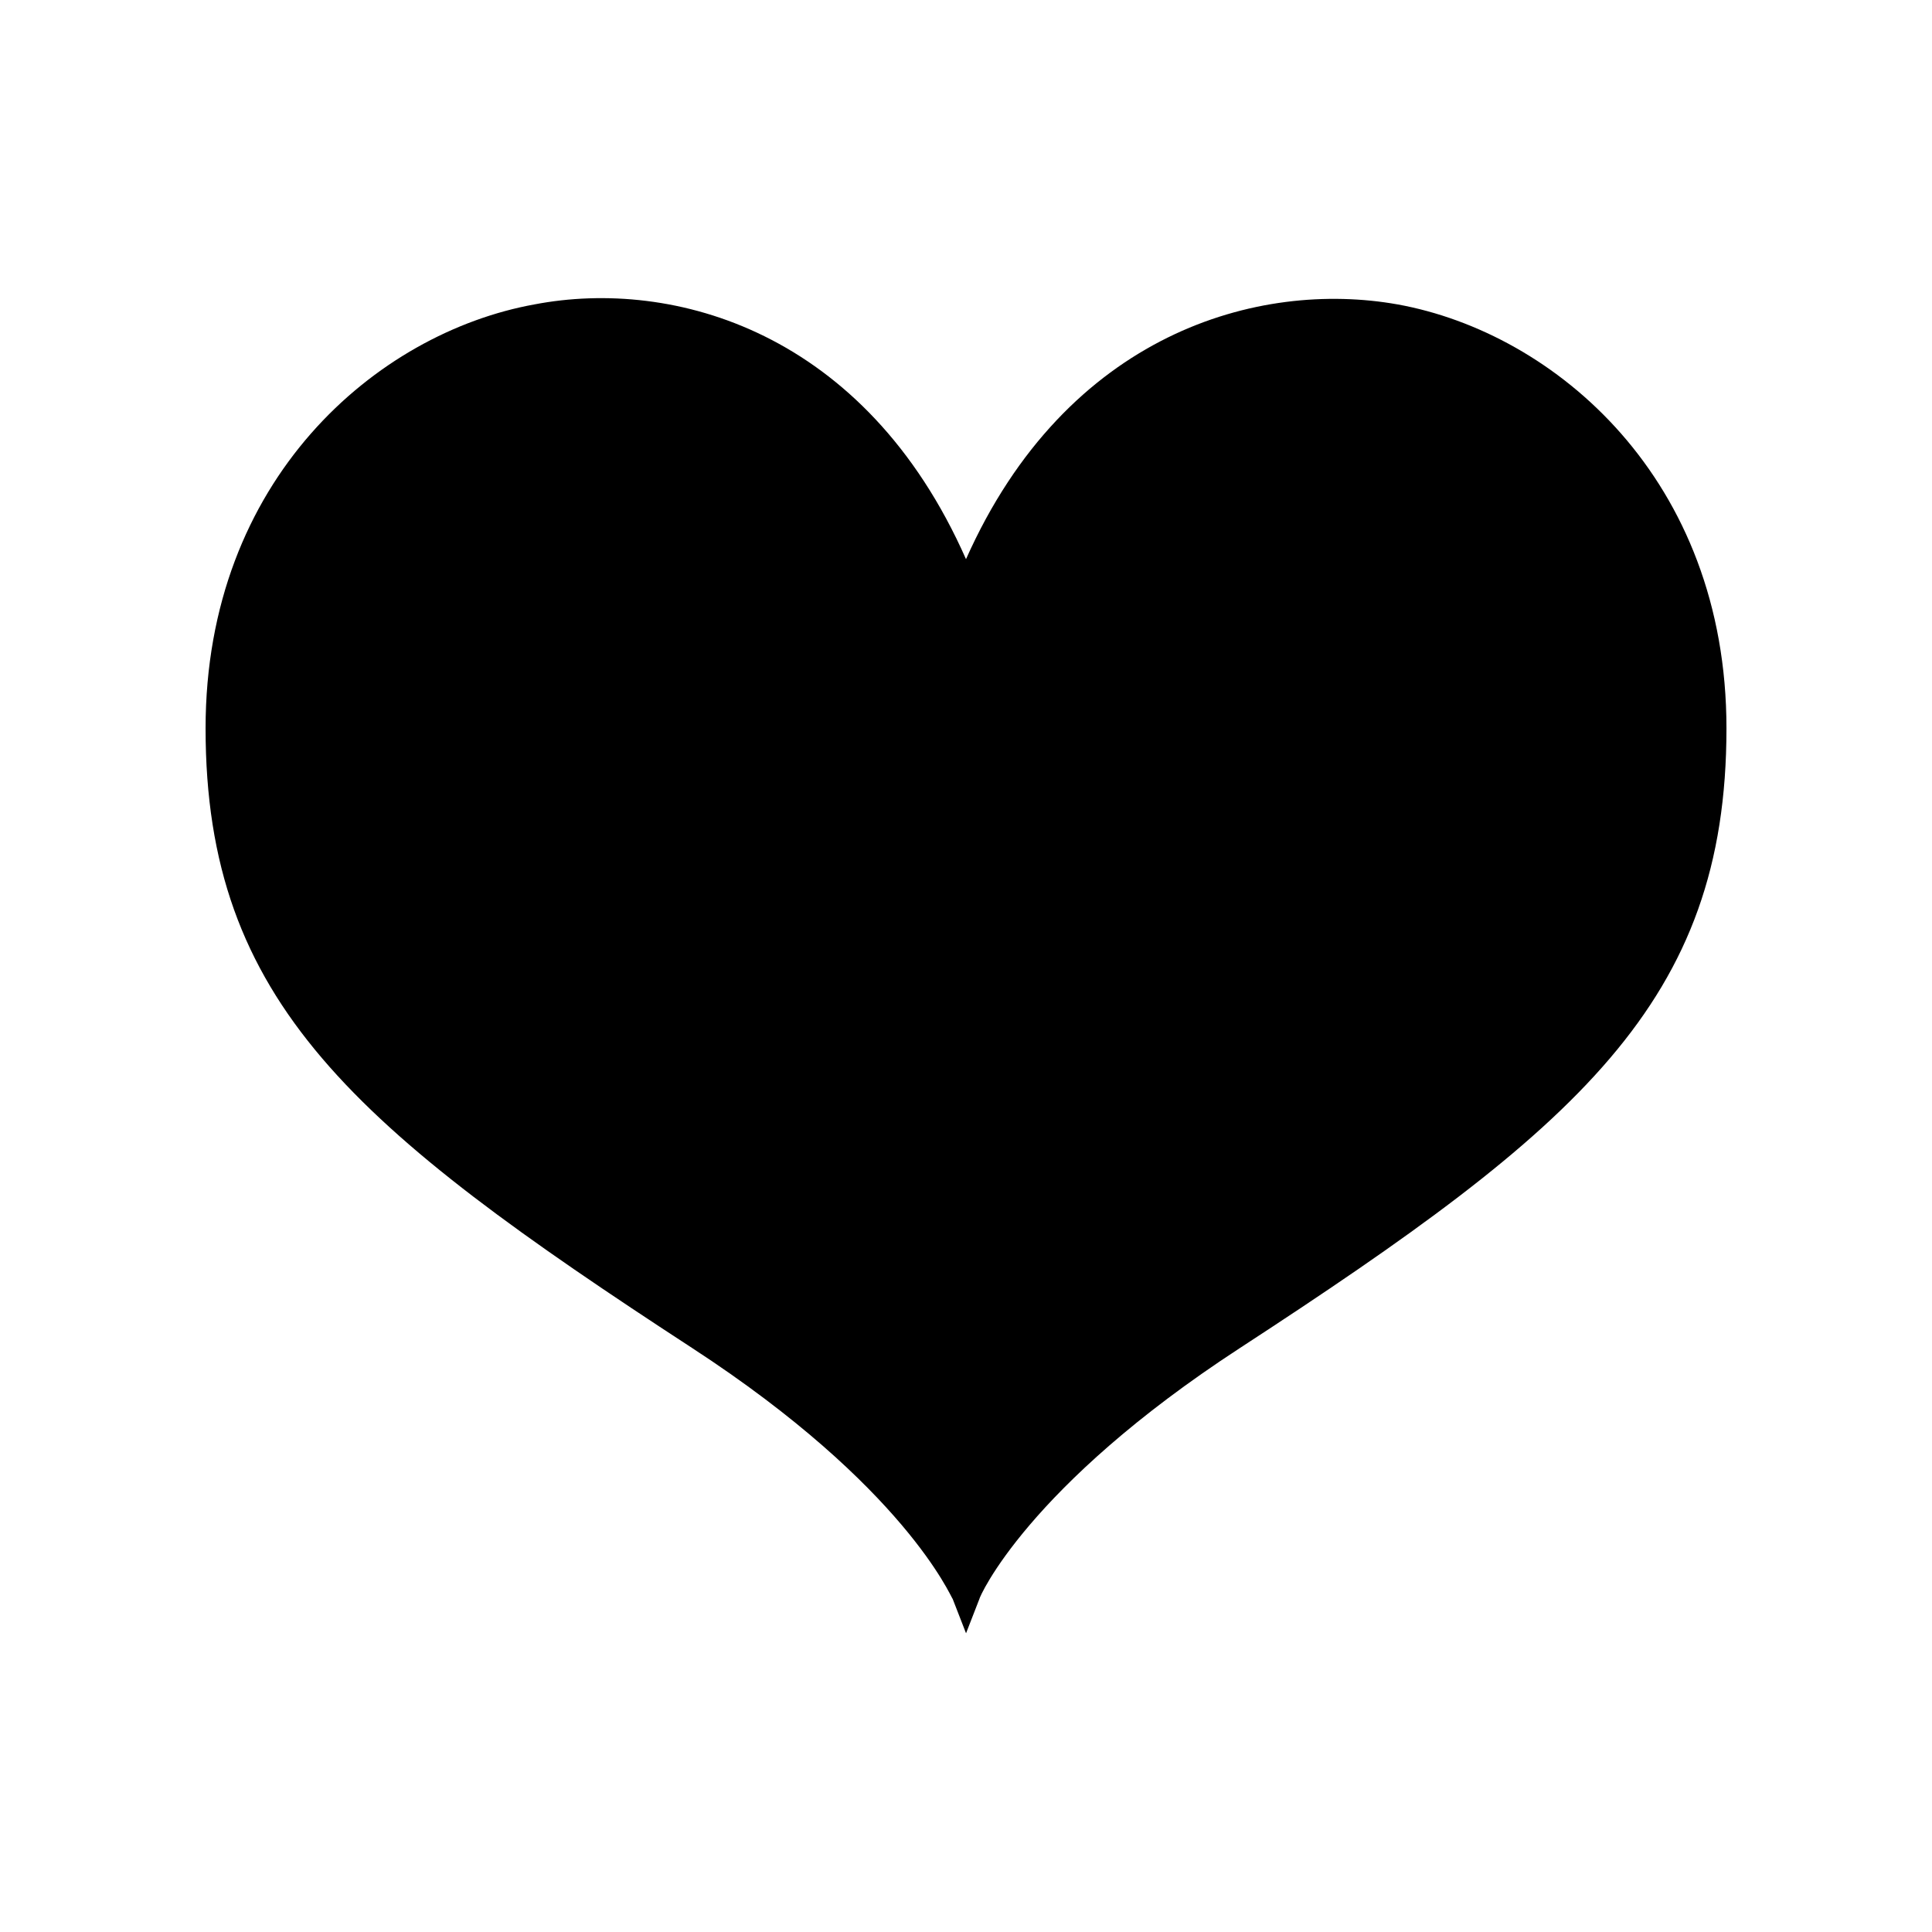 <?xml version="1.0" encoding="UTF-8"?>
<!-- Uploaded to: SVG Repo, www.svgrepo.com, Generator: SVG Repo Mixer Tools -->
<svg fill="#000000" width="800px" height="800px" version="1.1" viewBox="144 144 512 512" xmlns="http://www.w3.org/2000/svg">
 <path d="m514.36 224.67c-36.777-6.551-87.664 7.559-114.36 67.512-26.703-60.457-77.586-74.562-114.36-67.512-41.82 7.559-87.16 46.352-87.16 112.35 0 72.547 39.297 105.8 128.98 164.24 56.426 36.777 68.52 66 69.023 66.504l3.527 9.07 3.527-9.07c0-0.504 12.594-29.727 69.023-66.504 89.672-58.441 128.97-91.695 128.97-164.24 0-66-45.344-104.79-87.16-112.35z"/>
</svg>